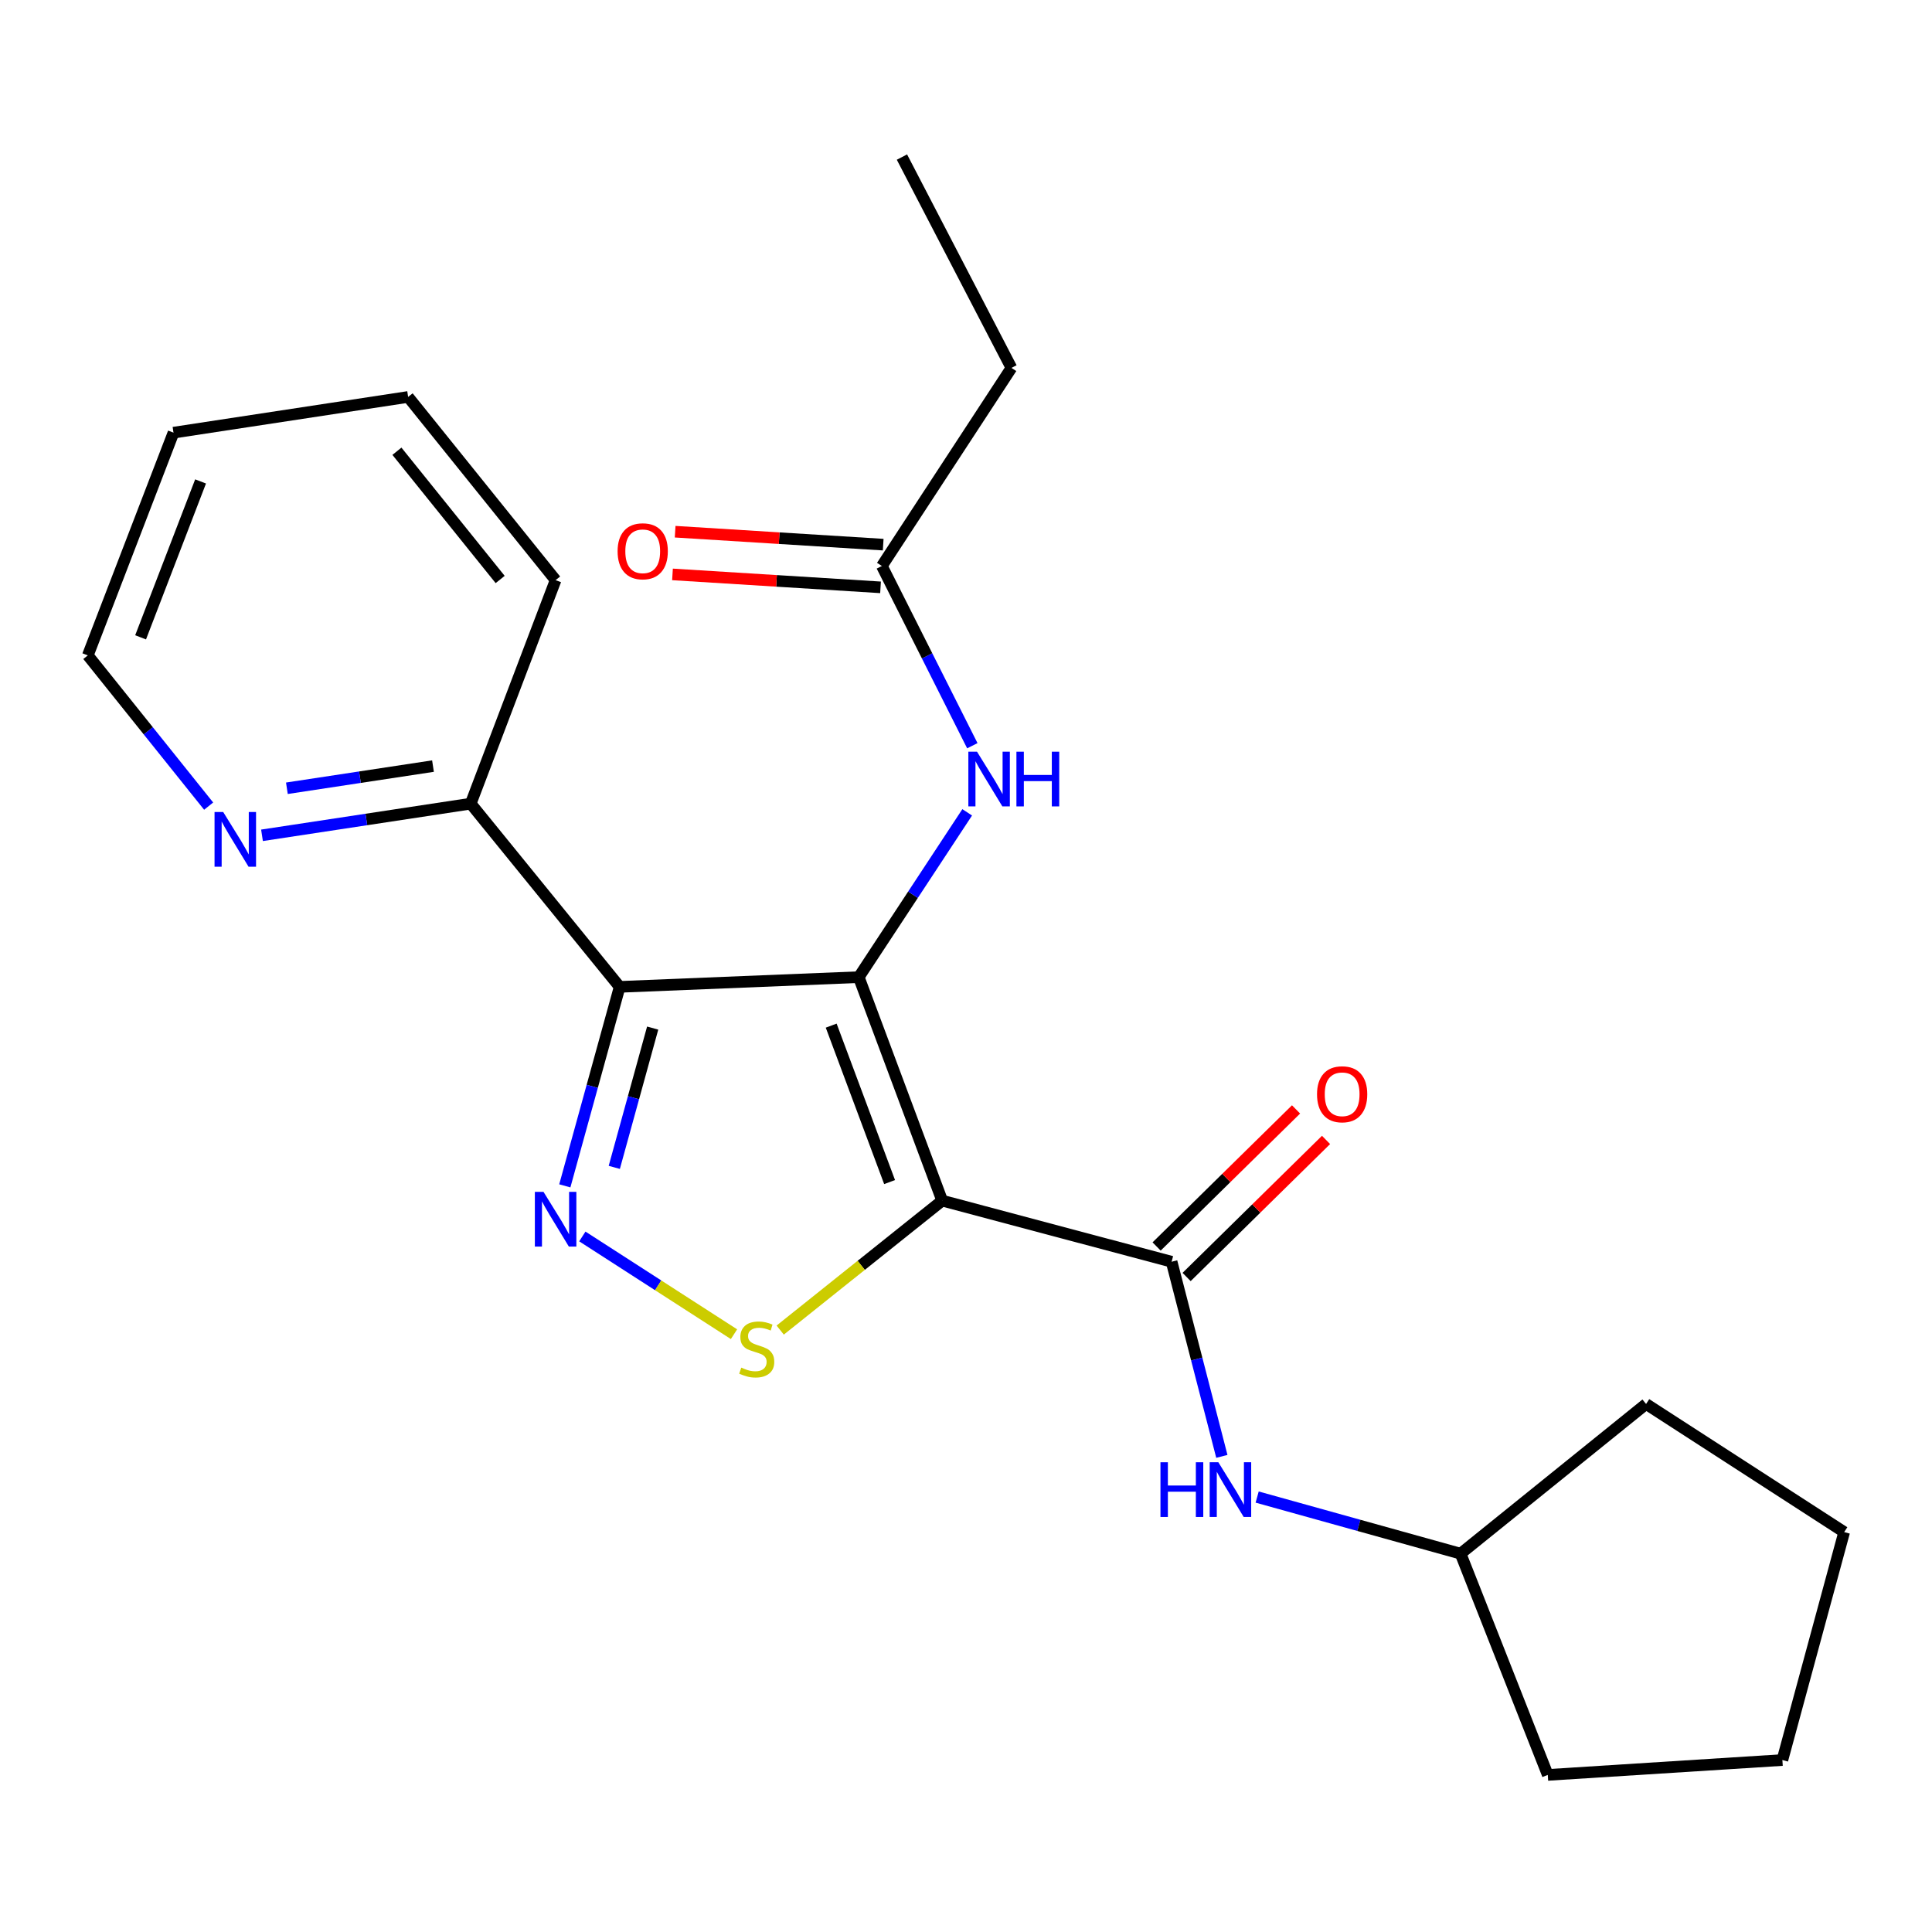 <?xml version='1.0' encoding='iso-8859-1'?>
<svg version='1.1' baseProfile='full'
              xmlns='http://www.w3.org/2000/svg'
                      xmlns:rdkit='http://www.rdkit.org/xml'
                      xmlns:xlink='http://www.w3.org/1999/xlink'
                  xml:space='preserve'
width='1000px' height='1000px' viewBox='0 0 1000 1000'>
<!-- END OF HEADER -->
<rect style='opacity:1.0;fill:#FFFFFF;stroke:none' width='1000' height='1000' x='0' y='0'> </rect>
<path class='bond-0' d='M 444.494,505.77 L 487.673,621.445' style='fill:none;fill-rule:evenodd;stroke:#000000;stroke-width:6px;stroke-linecap:butt;stroke-linejoin:miter;stroke-opacity:1' />
<path class='bond-0' d='M 430.225,530.865 L 460.451,611.838' style='fill:none;fill-rule:evenodd;stroke:#000000;stroke-width:6px;stroke-linecap:butt;stroke-linejoin:miter;stroke-opacity:1' />
<path class='bond-1' d='M 444.494,505.77 L 320.736,510.801' style='fill:none;fill-rule:evenodd;stroke:#000000;stroke-width:6px;stroke-linecap:butt;stroke-linejoin:miter;stroke-opacity:1' />
<path class='bond-5' d='M 444.494,505.77 L 472.558,463.115' style='fill:none;fill-rule:evenodd;stroke:#000000;stroke-width:6px;stroke-linecap:butt;stroke-linejoin:miter;stroke-opacity:1' />
<path class='bond-5' d='M 472.558,463.115 L 500.622,420.461' style='fill:none;fill-rule:evenodd;stroke:#0000FF;stroke-width:6px;stroke-linecap:butt;stroke-linejoin:miter;stroke-opacity:1' />
<path class='bond-3' d='M 487.673,621.445 L 445.753,654.947' style='fill:none;fill-rule:evenodd;stroke:#000000;stroke-width:6px;stroke-linecap:butt;stroke-linejoin:miter;stroke-opacity:1' />
<path class='bond-3' d='M 445.753,654.947 L 403.833,688.448' style='fill:none;fill-rule:evenodd;stroke:#CCCC00;stroke-width:6px;stroke-linecap:butt;stroke-linejoin:miter;stroke-opacity:1' />
<path class='bond-4' d='M 487.673,621.445 L 606.424,653.073' style='fill:none;fill-rule:evenodd;stroke:#000000;stroke-width:6px;stroke-linecap:butt;stroke-linejoin:miter;stroke-opacity:1' />
<path class='bond-2' d='M 320.736,510.801 L 306.54,562.3' style='fill:none;fill-rule:evenodd;stroke:#000000;stroke-width:6px;stroke-linecap:butt;stroke-linejoin:miter;stroke-opacity:1' />
<path class='bond-2' d='M 306.54,562.3 L 292.345,613.798' style='fill:none;fill-rule:evenodd;stroke:#0000FF;stroke-width:6px;stroke-linecap:butt;stroke-linejoin:miter;stroke-opacity:1' />
<path class='bond-2' d='M 337.824,532.135 L 327.888,568.184' style='fill:none;fill-rule:evenodd;stroke:#000000;stroke-width:6px;stroke-linecap:butt;stroke-linejoin:miter;stroke-opacity:1' />
<path class='bond-2' d='M 327.888,568.184 L 317.951,604.233' style='fill:none;fill-rule:evenodd;stroke:#0000FF;stroke-width:6px;stroke-linecap:butt;stroke-linejoin:miter;stroke-opacity:1' />
<path class='bond-7' d='M 320.736,510.801 L 243.639,415.965' style='fill:none;fill-rule:evenodd;stroke:#000000;stroke-width:6px;stroke-linecap:butt;stroke-linejoin:miter;stroke-opacity:1' />
<path class='bond-23' d='M 301.418,639.994 L 340.667,665.286' style='fill:none;fill-rule:evenodd;stroke:#0000FF;stroke-width:6px;stroke-linecap:butt;stroke-linejoin:miter;stroke-opacity:1' />
<path class='bond-23' d='M 340.667,665.286 L 379.917,690.579' style='fill:none;fill-rule:evenodd;stroke:#CCCC00;stroke-width:6px;stroke-linecap:butt;stroke-linejoin:miter;stroke-opacity:1' />
<path class='bond-6' d='M 606.424,653.073 L 619.427,703.446' style='fill:none;fill-rule:evenodd;stroke:#000000;stroke-width:6px;stroke-linecap:butt;stroke-linejoin:miter;stroke-opacity:1' />
<path class='bond-6' d='M 619.427,703.446 L 632.43,753.819' style='fill:none;fill-rule:evenodd;stroke:#0000FF;stroke-width:6px;stroke-linecap:butt;stroke-linejoin:miter;stroke-opacity:1' />
<path class='bond-9' d='M 614.186,660.969 L 650.272,625.497' style='fill:none;fill-rule:evenodd;stroke:#000000;stroke-width:6px;stroke-linecap:butt;stroke-linejoin:miter;stroke-opacity:1' />
<path class='bond-9' d='M 650.272,625.497 L 686.358,590.024' style='fill:none;fill-rule:evenodd;stroke:#FF0000;stroke-width:6px;stroke-linecap:butt;stroke-linejoin:miter;stroke-opacity:1' />
<path class='bond-9' d='M 598.663,645.178 L 634.749,609.705' style='fill:none;fill-rule:evenodd;stroke:#000000;stroke-width:6px;stroke-linecap:butt;stroke-linejoin:miter;stroke-opacity:1' />
<path class='bond-9' d='M 634.749,609.705 L 670.835,574.232' style='fill:none;fill-rule:evenodd;stroke:#FF0000;stroke-width:6px;stroke-linecap:butt;stroke-linejoin:miter;stroke-opacity:1' />
<path class='bond-8' d='M 503.277,385.986 L 479.864,339.472' style='fill:none;fill-rule:evenodd;stroke:#0000FF;stroke-width:6px;stroke-linecap:butt;stroke-linejoin:miter;stroke-opacity:1' />
<path class='bond-8' d='M 479.864,339.472 L 456.451,292.958' style='fill:none;fill-rule:evenodd;stroke:#000000;stroke-width:6px;stroke-linecap:butt;stroke-linejoin:miter;stroke-opacity:1' />
<path class='bond-12' d='M 650.703,774.874 L 703.347,789.526' style='fill:none;fill-rule:evenodd;stroke:#0000FF;stroke-width:6px;stroke-linecap:butt;stroke-linejoin:miter;stroke-opacity:1' />
<path class='bond-12' d='M 703.347,789.526 L 755.992,804.178' style='fill:none;fill-rule:evenodd;stroke:#000000;stroke-width:6px;stroke-linecap:butt;stroke-linejoin:miter;stroke-opacity:1' />
<path class='bond-10' d='M 243.639,415.965 L 189.624,424.162' style='fill:none;fill-rule:evenodd;stroke:#000000;stroke-width:6px;stroke-linecap:butt;stroke-linejoin:miter;stroke-opacity:1' />
<path class='bond-10' d='M 189.624,424.162 L 135.609,432.358' style='fill:none;fill-rule:evenodd;stroke:#0000FF;stroke-width:6px;stroke-linecap:butt;stroke-linejoin:miter;stroke-opacity:1' />
<path class='bond-10' d='M 224.113,396.531 L 186.302,402.269' style='fill:none;fill-rule:evenodd;stroke:#000000;stroke-width:6px;stroke-linecap:butt;stroke-linejoin:miter;stroke-opacity:1' />
<path class='bond-10' d='M 186.302,402.269 L 148.492,408.006' style='fill:none;fill-rule:evenodd;stroke:#0000FF;stroke-width:6px;stroke-linecap:butt;stroke-linejoin:miter;stroke-opacity:1' />
<path class='bond-15' d='M 243.639,415.965 L 287.582,300.278' style='fill:none;fill-rule:evenodd;stroke:#000000;stroke-width:6px;stroke-linecap:butt;stroke-linejoin:miter;stroke-opacity:1' />
<path class='bond-11' d='M 457.139,281.907 L 403.298,278.558' style='fill:none;fill-rule:evenodd;stroke:#000000;stroke-width:6px;stroke-linecap:butt;stroke-linejoin:miter;stroke-opacity:1' />
<path class='bond-11' d='M 403.298,278.558 L 349.457,275.208' style='fill:none;fill-rule:evenodd;stroke:#FF0000;stroke-width:6px;stroke-linecap:butt;stroke-linejoin:miter;stroke-opacity:1' />
<path class='bond-11' d='M 455.764,304.008 L 401.923,300.659' style='fill:none;fill-rule:evenodd;stroke:#000000;stroke-width:6px;stroke-linecap:butt;stroke-linejoin:miter;stroke-opacity:1' />
<path class='bond-11' d='M 401.923,300.659 L 348.082,297.309' style='fill:none;fill-rule:evenodd;stroke:#FF0000;stroke-width:6px;stroke-linecap:butt;stroke-linejoin:miter;stroke-opacity:1' />
<path class='bond-13' d='M 456.451,292.958 L 523.521,190.421' style='fill:none;fill-rule:evenodd;stroke:#000000;stroke-width:6px;stroke-linecap:butt;stroke-linejoin:miter;stroke-opacity:1' />
<path class='bond-14' d='M 107.997,417.25 L 76.726,378.238' style='fill:none;fill-rule:evenodd;stroke:#0000FF;stroke-width:6px;stroke-linecap:butt;stroke-linejoin:miter;stroke-opacity:1' />
<path class='bond-14' d='M 76.726,378.238 L 45.455,339.226' style='fill:none;fill-rule:evenodd;stroke:#000000;stroke-width:6px;stroke-linecap:butt;stroke-linejoin:miter;stroke-opacity:1' />
<path class='bond-16' d='M 755.992,804.178 L 801.128,918.698' style='fill:none;fill-rule:evenodd;stroke:#000000;stroke-width:6px;stroke-linecap:butt;stroke-linejoin:miter;stroke-opacity:1' />
<path class='bond-17' d='M 755.992,804.178 L 852.009,726.701' style='fill:none;fill-rule:evenodd;stroke:#000000;stroke-width:6px;stroke-linecap:butt;stroke-linejoin:miter;stroke-opacity:1' />
<path class='bond-18' d='M 523.521,190.421 L 466.846,81.302' style='fill:none;fill-rule:evenodd;stroke:#000000;stroke-width:6px;stroke-linecap:butt;stroke-linejoin:miter;stroke-opacity:1' />
<path class='bond-24' d='M 45.455,339.226 L 89.803,223.944' style='fill:none;fill-rule:evenodd;stroke:#000000;stroke-width:6px;stroke-linecap:butt;stroke-linejoin:miter;stroke-opacity:1' />
<path class='bond-24' d='M 72.774,329.884 L 103.818,249.187' style='fill:none;fill-rule:evenodd;stroke:#000000;stroke-width:6px;stroke-linecap:butt;stroke-linejoin:miter;stroke-opacity:1' />
<path class='bond-20' d='M 287.582,300.278 L 211.248,205.454' style='fill:none;fill-rule:evenodd;stroke:#000000;stroke-width:6px;stroke-linecap:butt;stroke-linejoin:miter;stroke-opacity:1' />
<path class='bond-20' d='M 258.883,299.94 L 205.449,233.563' style='fill:none;fill-rule:evenodd;stroke:#000000;stroke-width:6px;stroke-linecap:butt;stroke-linejoin:miter;stroke-opacity:1' />
<path class='bond-21' d='M 801.128,918.698 L 922.56,910.996' style='fill:none;fill-rule:evenodd;stroke:#000000;stroke-width:6px;stroke-linecap:butt;stroke-linejoin:miter;stroke-opacity:1' />
<path class='bond-22' d='M 852.009,726.701 L 954.545,793.008' style='fill:none;fill-rule:evenodd;stroke:#000000;stroke-width:6px;stroke-linecap:butt;stroke-linejoin:miter;stroke-opacity:1' />
<path class='bond-19' d='M 89.803,223.944 L 211.248,205.454' style='fill:none;fill-rule:evenodd;stroke:#000000;stroke-width:6px;stroke-linecap:butt;stroke-linejoin:miter;stroke-opacity:1' />
<path class='bond-25' d='M 922.56,910.996 L 954.545,793.008' style='fill:none;fill-rule:evenodd;stroke:#000000;stroke-width:6px;stroke-linecap:butt;stroke-linejoin:miter;stroke-opacity:1' />
<path  class='atom-3' d='M 281.322 616.917
L 290.602 631.917
Q 291.522 633.397, 293.002 636.077
Q 294.482 638.757, 294.562 638.917
L 294.562 616.917
L 298.322 616.917
L 298.322 645.237
L 294.442 645.237
L 284.482 628.837
Q 283.322 626.917, 282.082 624.717
Q 280.882 622.517, 280.522 621.837
L 280.522 645.237
L 276.842 645.237
L 276.842 616.917
L 281.322 616.917
' fill='#0000FF'/>
<path  class='atom-4' d='M 383.681 707.88
Q 384.001 708, 385.321 708.56
Q 386.641 709.12, 388.081 709.48
Q 389.561 709.8, 391.001 709.8
Q 393.681 709.8, 395.241 708.52
Q 396.801 707.2, 396.801 704.92
Q 396.801 703.36, 396.001 702.4
Q 395.241 701.44, 394.041 700.92
Q 392.841 700.4, 390.841 699.8
Q 388.321 699.04, 386.801 698.32
Q 385.321 697.6, 384.241 696.08
Q 383.201 694.56, 383.201 692
Q 383.201 688.44, 385.601 686.24
Q 388.041 684.04, 392.841 684.04
Q 396.121 684.04, 399.841 685.6
L 398.921 688.68
Q 395.521 687.28, 392.961 687.28
Q 390.201 687.28, 388.681 688.44
Q 387.161 689.56, 387.201 691.52
Q 387.201 693.04, 387.961 693.96
Q 388.761 694.88, 389.881 695.4
Q 391.041 695.92, 392.961 696.52
Q 395.521 697.32, 397.041 698.12
Q 398.561 698.92, 399.641 700.56
Q 400.761 702.16, 400.761 704.92
Q 400.761 708.84, 398.121 710.96
Q 395.521 713.04, 391.161 713.04
Q 388.641 713.04, 386.721 712.48
Q 384.841 711.96, 382.601 711.04
L 383.681 707.88
' fill='#CCCC00'/>
<path  class='atom-6' d='M 505.698 389.073
L 514.978 404.073
Q 515.898 405.553, 517.378 408.233
Q 518.858 410.913, 518.938 411.073
L 518.938 389.073
L 522.698 389.073
L 522.698 417.393
L 518.818 417.393
L 508.858 400.993
Q 507.698 399.073, 506.458 396.873
Q 505.258 394.673, 504.898 393.993
L 504.898 417.393
L 501.218 417.393
L 501.218 389.073
L 505.698 389.073
' fill='#0000FF'/>
<path  class='atom-6' d='M 526.098 389.073
L 529.938 389.073
L 529.938 401.113
L 544.418 401.113
L 544.418 389.073
L 548.258 389.073
L 548.258 417.393
L 544.418 417.393
L 544.418 404.313
L 529.938 404.313
L 529.938 417.393
L 526.098 417.393
L 526.098 389.073
' fill='#0000FF'/>
<path  class='atom-7' d='M 600.652 756.865
L 604.492 756.865
L 604.492 768.905
L 618.972 768.905
L 618.972 756.865
L 622.812 756.865
L 622.812 785.185
L 618.972 785.185
L 618.972 772.105
L 604.492 772.105
L 604.492 785.185
L 600.652 785.185
L 600.652 756.865
' fill='#0000FF'/>
<path  class='atom-7' d='M 630.612 756.865
L 639.892 771.865
Q 640.812 773.345, 642.292 776.025
Q 643.772 778.705, 643.852 778.865
L 643.852 756.865
L 647.612 756.865
L 647.612 785.185
L 643.732 785.185
L 633.772 768.785
Q 632.612 766.865, 631.372 764.665
Q 630.172 762.465, 629.812 761.785
L 629.812 785.185
L 626.132 785.185
L 626.132 756.865
L 630.612 756.865
' fill='#0000FF'/>
<path  class='atom-10' d='M 681.691 566.388
Q 681.691 559.588, 685.051 555.788
Q 688.411 551.988, 694.691 551.988
Q 700.971 551.988, 704.331 555.788
Q 707.691 559.588, 707.691 566.388
Q 707.691 573.268, 704.291 577.188
Q 700.891 581.068, 694.691 581.068
Q 688.451 581.068, 685.051 577.188
Q 681.691 573.308, 681.691 566.388
M 694.691 577.868
Q 699.011 577.868, 701.331 574.988
Q 703.691 572.068, 703.691 566.388
Q 703.691 560.828, 701.331 558.028
Q 699.011 555.188, 694.691 555.188
Q 690.371 555.188, 688.011 557.988
Q 685.691 560.788, 685.691 566.388
Q 685.691 572.108, 688.011 574.988
Q 690.371 577.868, 694.691 577.868
' fill='#FF0000'/>
<path  class='atom-11' d='M 115.528 420.295
L 124.808 435.295
Q 125.728 436.775, 127.208 439.455
Q 128.688 442.135, 128.768 442.295
L 128.768 420.295
L 132.528 420.295
L 132.528 448.615
L 128.648 448.615
L 118.688 432.215
Q 117.528 430.295, 116.288 428.095
Q 115.088 425.895, 114.728 425.215
L 114.728 448.615
L 111.048 448.615
L 111.048 420.295
L 115.528 420.295
' fill='#0000FF'/>
<path  class='atom-12' d='M 319.669 285.337
Q 319.669 278.537, 323.029 274.737
Q 326.389 270.937, 332.669 270.937
Q 338.949 270.937, 342.309 274.737
Q 345.669 278.537, 345.669 285.337
Q 345.669 292.217, 342.269 296.137
Q 338.869 300.017, 332.669 300.017
Q 326.429 300.017, 323.029 296.137
Q 319.669 292.257, 319.669 285.337
M 332.669 296.817
Q 336.989 296.817, 339.309 293.937
Q 341.669 291.017, 341.669 285.337
Q 341.669 279.777, 339.309 276.977
Q 336.989 274.137, 332.669 274.137
Q 328.349 274.137, 325.989 276.937
Q 323.669 279.737, 323.669 285.337
Q 323.669 291.057, 325.989 293.937
Q 328.349 296.817, 332.669 296.817
' fill='#FF0000'/>
</svg>
